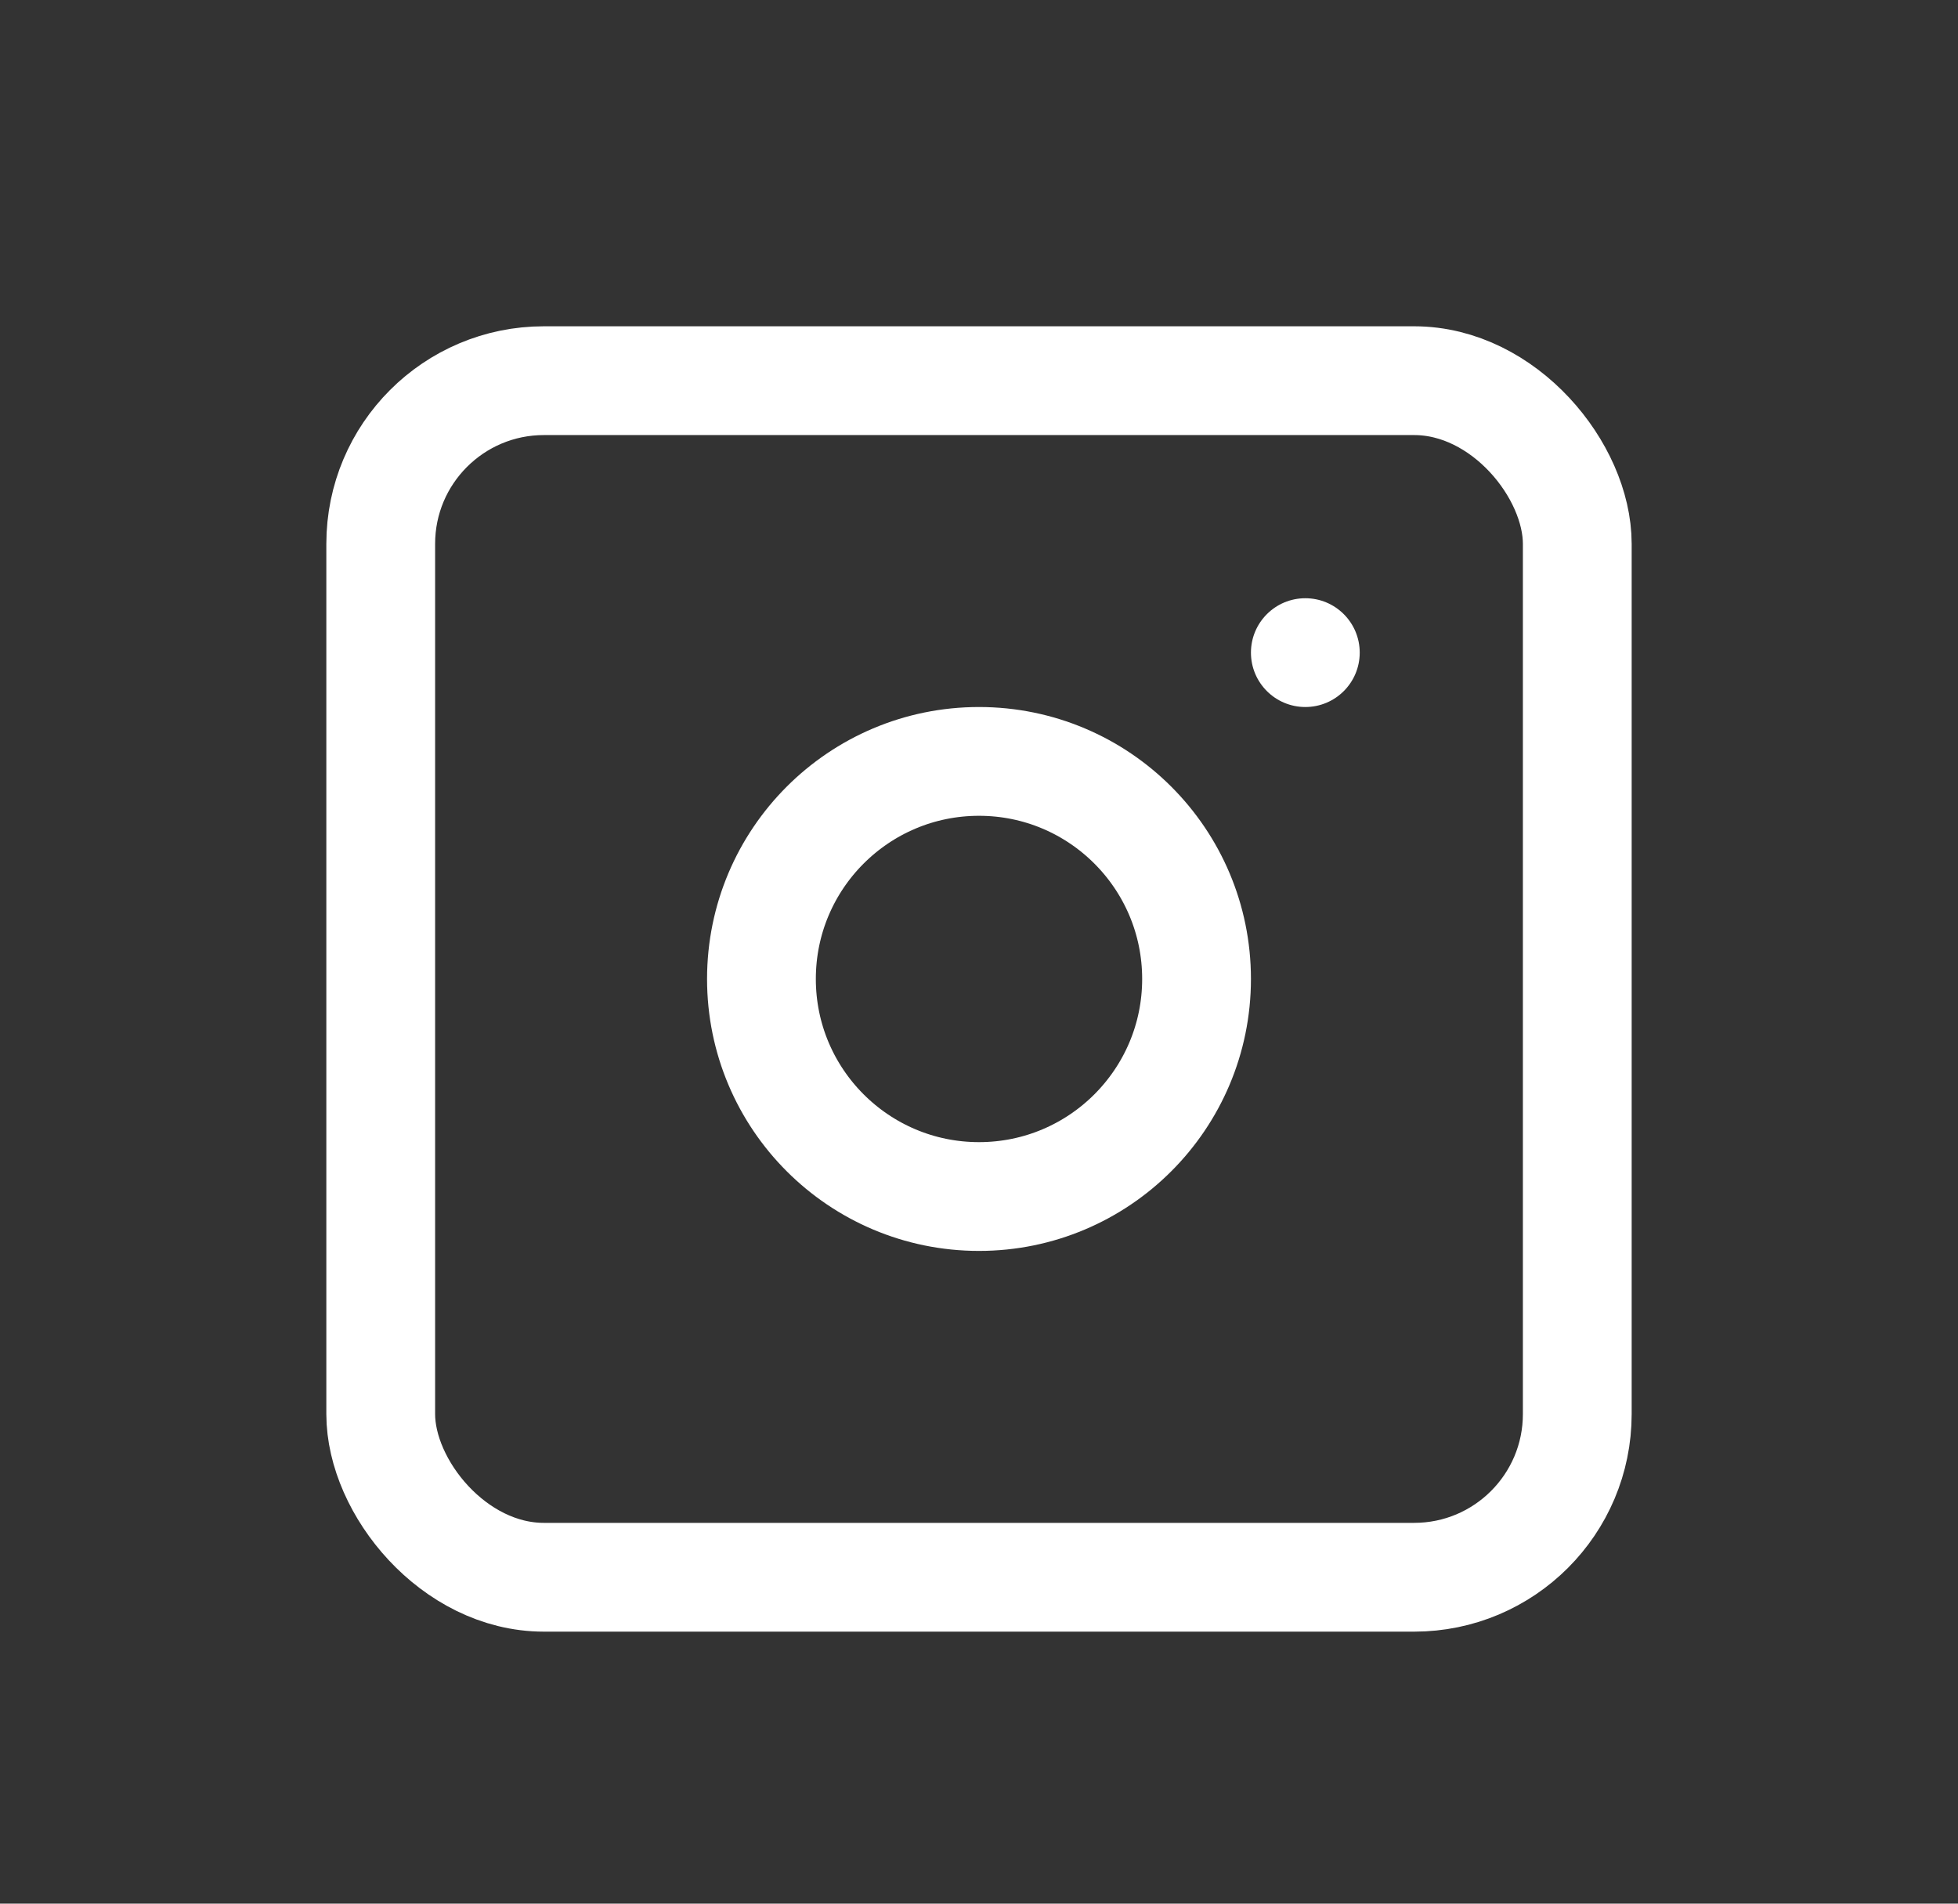 <?xml version="1.0" encoding="UTF-8"?> <svg xmlns="http://www.w3.org/2000/svg" width="36" height="35" viewBox="0 0 36 35"><rect x="0" y="0" width="36" height="35" fill="#333333" stroke="none"/><g id="Gruppe_4836" data-name="Gruppe 4836" transform="translate(0.101 -0.298)"><g id="Insta_Icon" data-name="Insta Icon" transform="translate(5.854 6.353)"><g id="Rechteck_5525" data-name="Rechteck 5525" transform="translate(0.045 -0.056)" fill="none" stroke="#fff" stroke-width="2"><rect width="24" height="24" rx="4" stroke="none"></rect><rect x="1" y="1" width="22" height="22" rx="3" fill="none"></rect></g><circle id="Ellipse_899" data-name="Ellipse 899" cx="1" cy="1" r="1" transform="translate(17.045 4.944)" fill="#fff"></circle><g id="Ellipse_900" data-name="Ellipse 900" transform="translate(7.045 6.944)" fill="none" stroke="#fff" stroke-width="2"><circle cx="5" cy="5" r="5" stroke="none"></circle><circle cx="5" cy="5" r="4" fill="none"></circle></g></g><rect id="Rechteck_5809" data-name="Rechteck 5809" width="36" height="35" transform="translate(-0.101 0.298)" fill="none"></rect></g></svg> 
